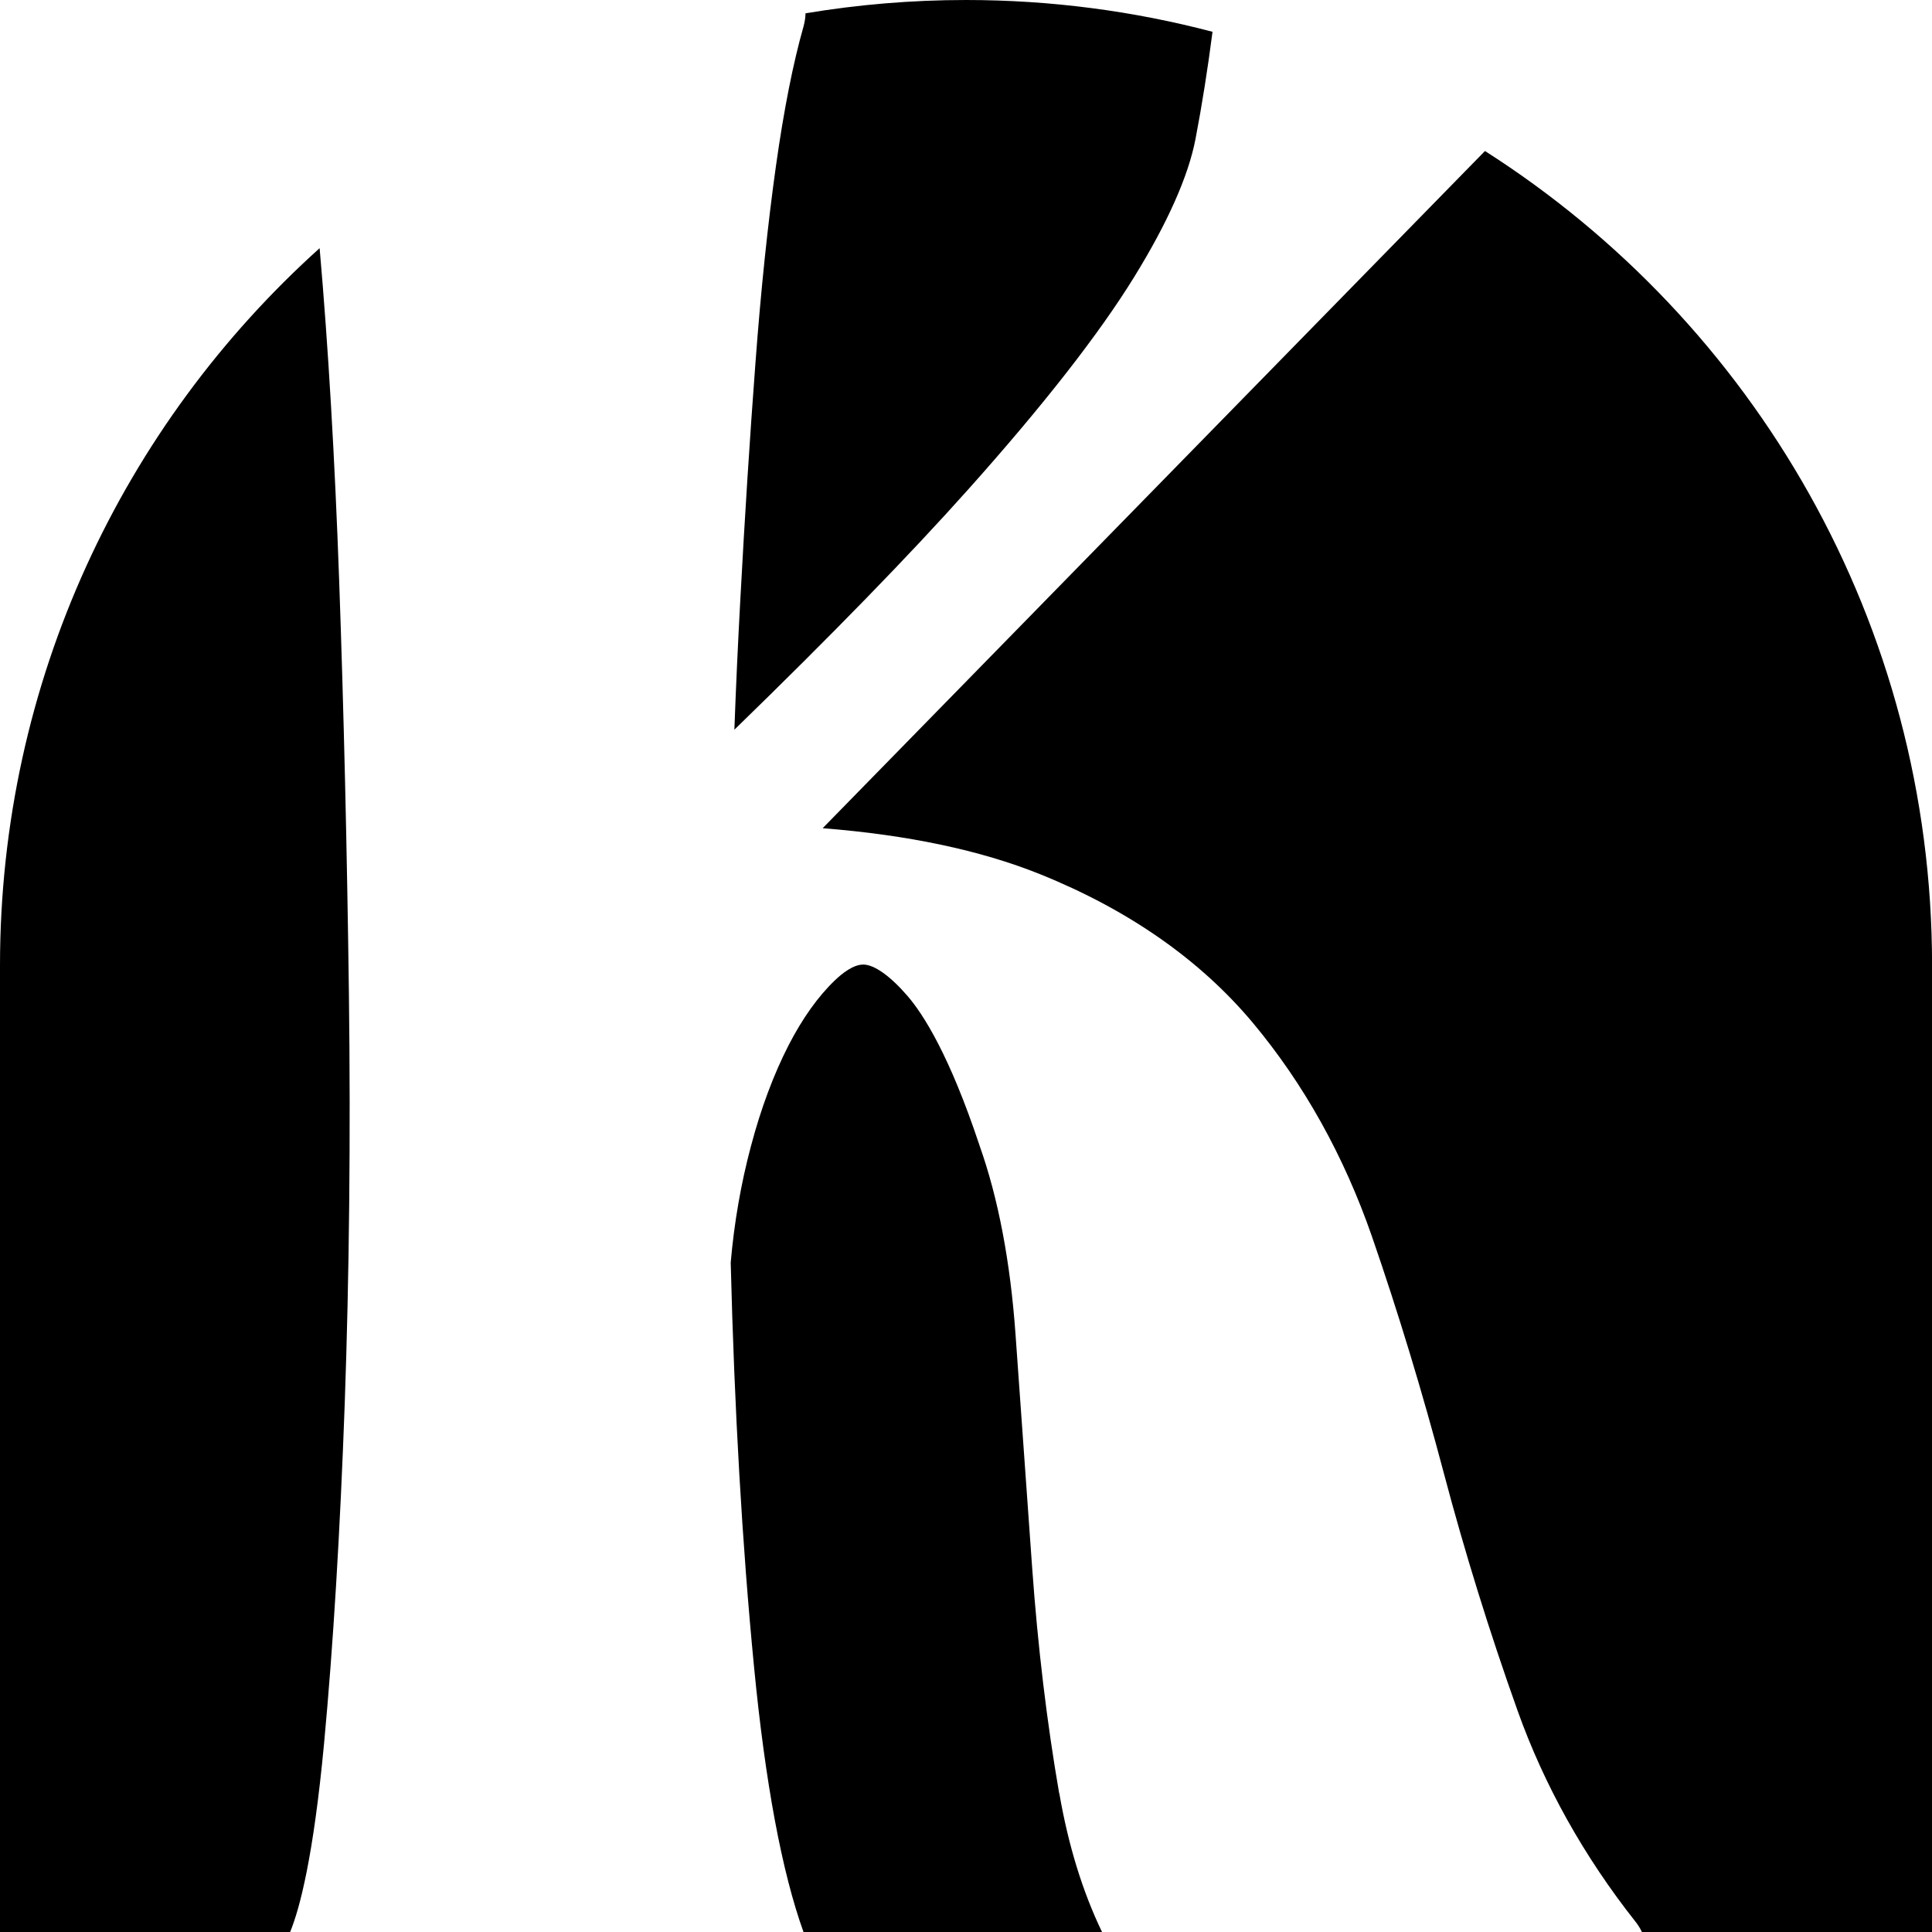 <svg xmlns="http://www.w3.org/2000/svg" id="Layer_1" data-name="Layer 1" viewBox="0 0 268.5 268.5"><defs><style>      .cls-1 {        fill: #000;        stroke-width: 0px;      }    </style></defs><path class="cls-1" d="M111.67,3.68c-1.44,5.05-2.74,11.59-3.84,19.44-1.13,8.06-2.09,17.24-2.84,27.3-.78,10.33-1.49,21.44-2.11,33.02-.32,5.91-.6,11.91-.82,17.97,13.47-13.09,24.35-24.27,32.45-33.34,10.45-11.69,18.24-21.66,23.14-29.62,4.65-7.55,7.5-13.98,8.49-19.11.91-4.74,1.7-9.75,2.37-14.92C157.57,1.54,146.09,0,134.25,0h0C126.65,0,119.2.64,111.95,1.85c-.02.61-.11,1.22-.28,1.83Z"></path><path class="cls-1" d="M147.2,249.23c-1.7-9.79-2.97-20.36-3.76-31.41l-2.31-32.41c-.72-10.08-2.4-18.9-5-26.21-.02-.04-.03-.09-.04-.13-4.09-12.26-7.68-18-9.97-20.66-2.39-2.77-4.63-4.36-6.15-4.36-1.37,0-2.9,1.19-3.94,2.19-2.34,2.24-4.51,5.28-6.44,9.03-2.06,4.02-3.82,8.71-5.21,13.95-1.4,5.23-2.35,10.7-2.83,16.25.51,20.4,1.6,39.3,3.24,56.16,1.56,16.12,3.87,28.52,6.88,36.88h41.49c-2.7-5.6-4.69-12.04-5.94-19.27Z"></path><path class="cls-1" d="M206.37,20.99l-92.04,94.11c11.82.93,21.93,3.06,30.21,6.39,12.29,4.95,22.23,11.89,29.56,20.64,7.11,8.51,12.68,18.51,16.57,29.72,3.65,10.55,7.01,21.63,10,32.93,2.89,10.93,6.33,22.02,10.24,32.97,3.7,10.37,9.21,20.24,16.4,29.34.35.44.64.91.87,1.41h40.33v-134.31c0-47.58-24.77-89.37-62.13-113.2Z"></path><path class="cls-1" d="M45.04,242.26c1.27-13.57,2.23-29.46,2.87-47.22.63-17.76.83-36.91.58-56.93-.26-19.96-.71-39.24-1.35-57.31-.61-17.18-1.53-32.75-2.72-46.31C17.15,59.04,0,94.61,0,134.19v134.31h40.32c1.37-3.33,3.25-10.56,4.72-26.24Z"></path></svg>